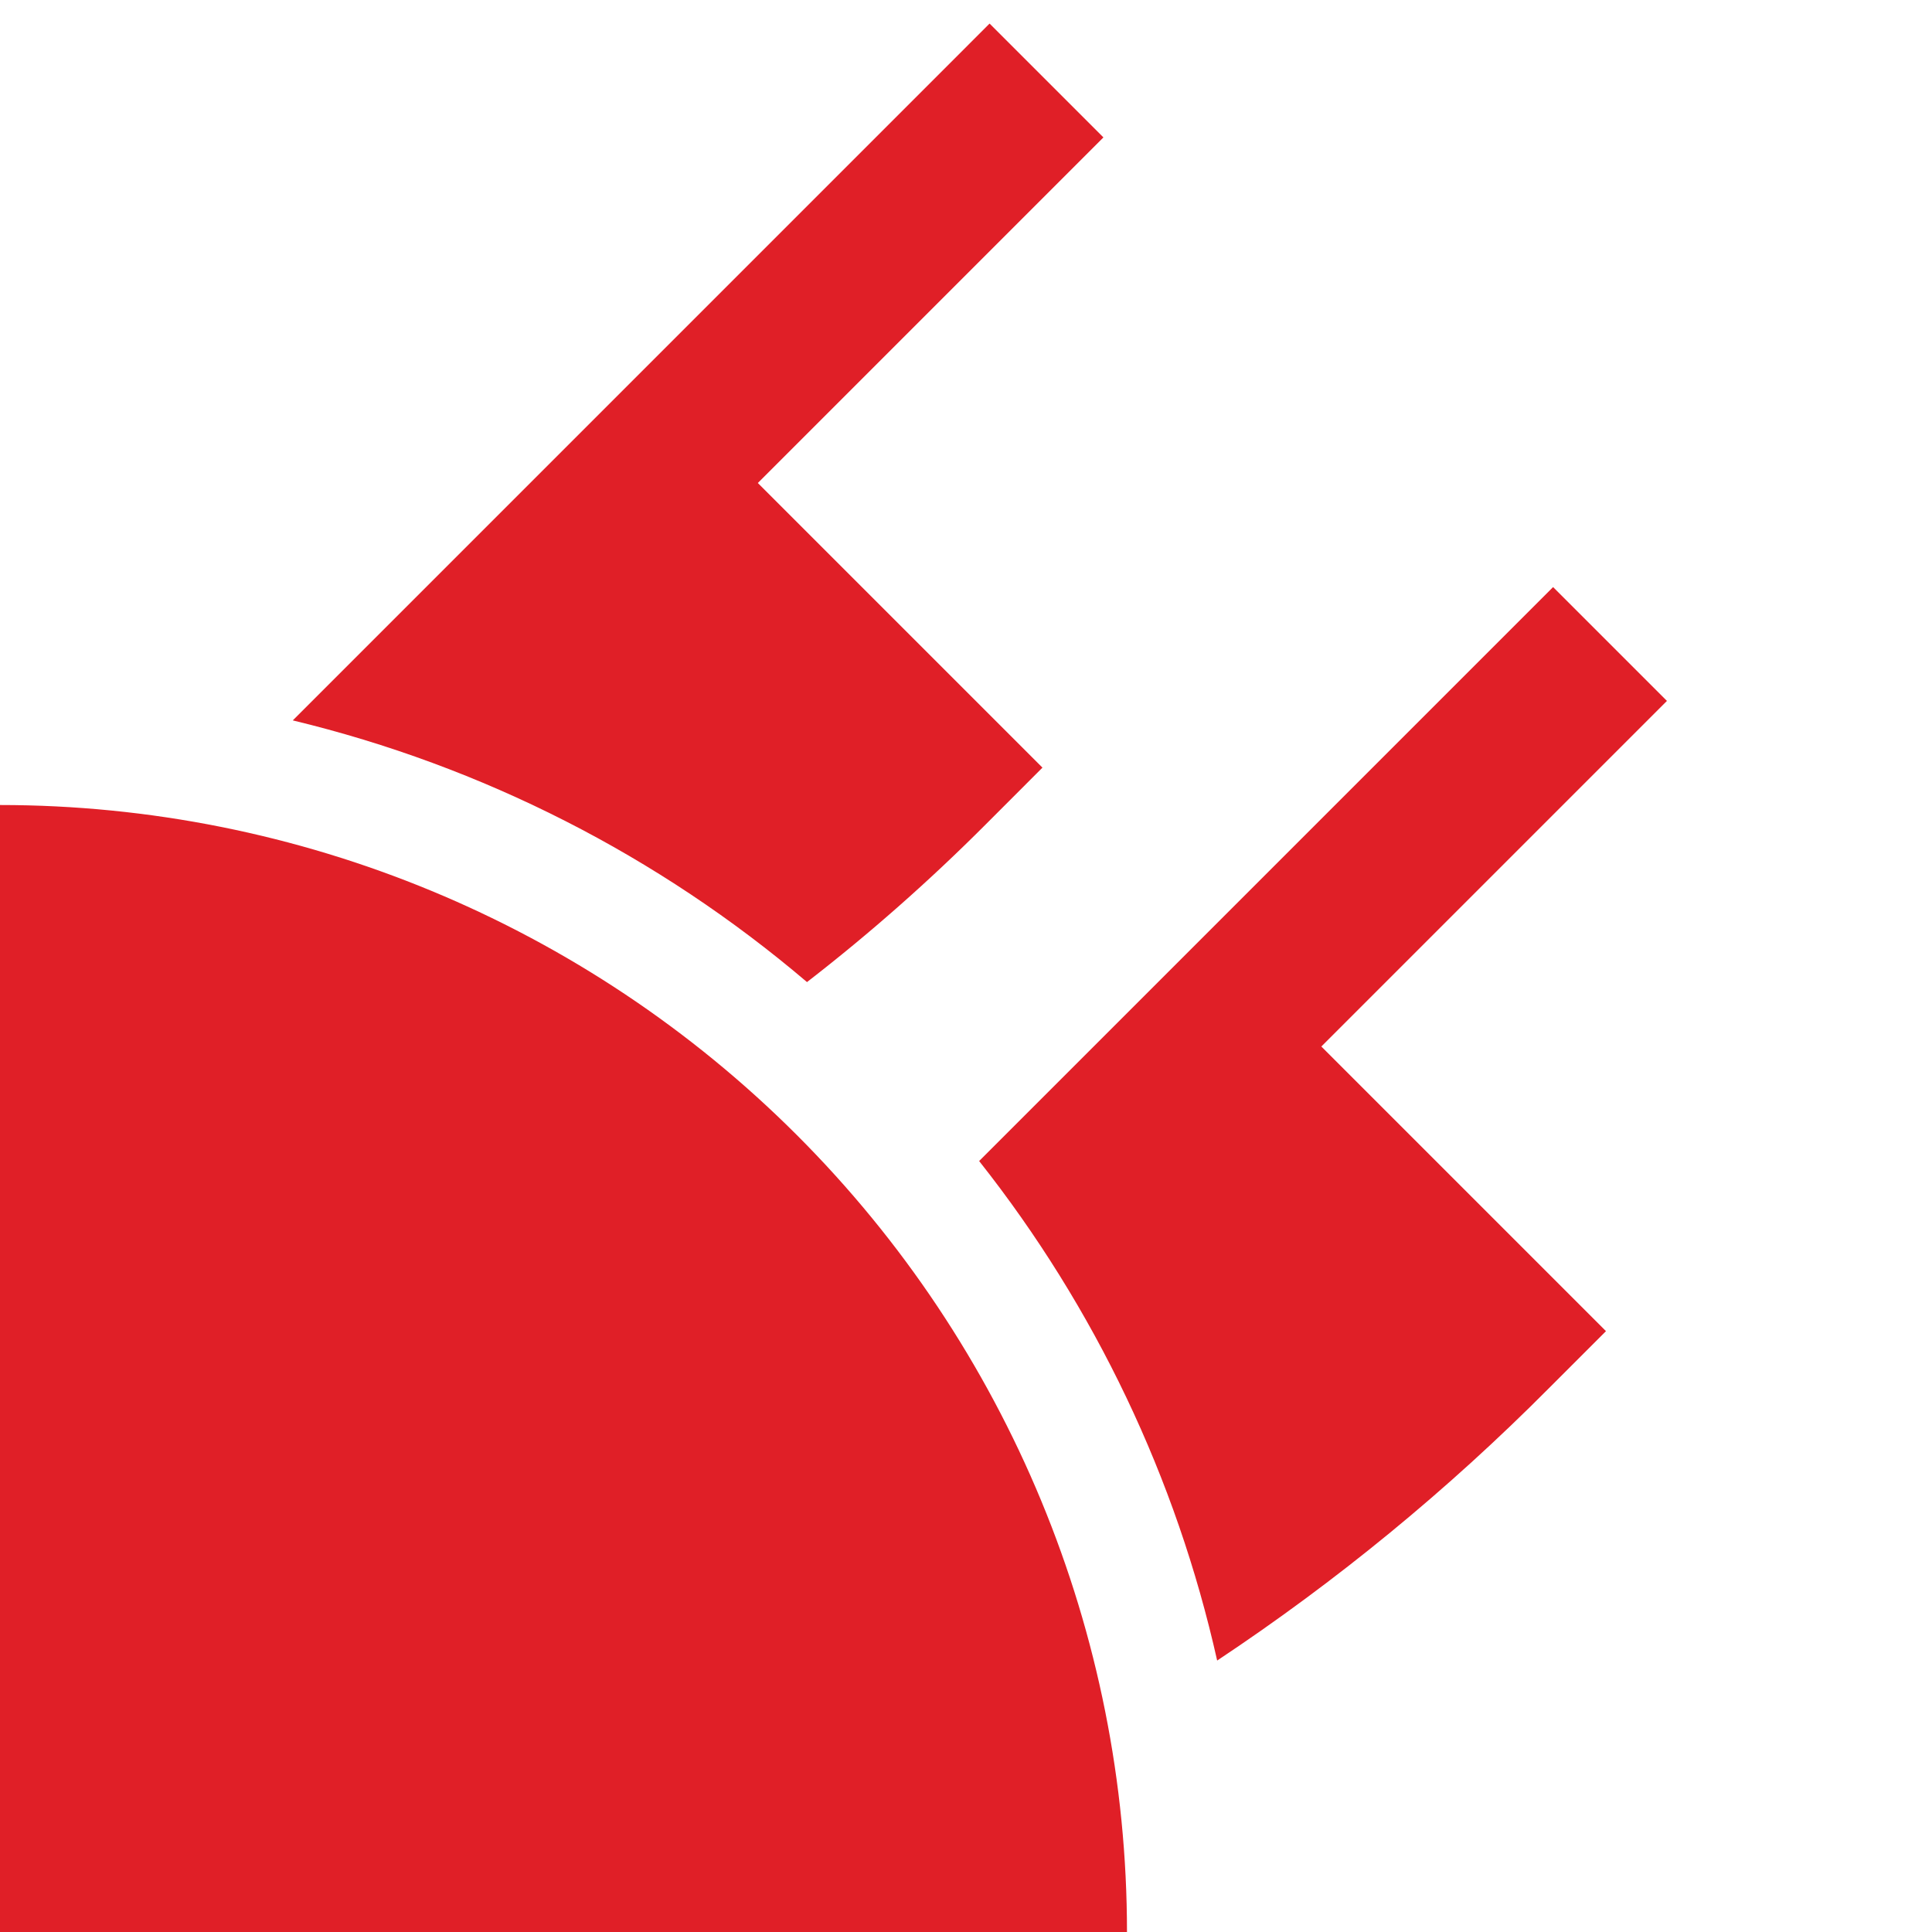 <?xml version="1.0" encoding="UTF-8"?> <svg xmlns="http://www.w3.org/2000/svg" width="40" height="40" viewBox="0 0 40 40" fill="none"><path d="M23.333 40C23.333 33.812 20.875 27.877 16.499 23.501C12.123 19.125 6.188 16.667 0 16.667V40H23.333ZM20.405 17.072L21.583 15.893L15.69 10L22.845 2.845L20.488 0.488L6.062 14.915C9.987 15.861 13.634 17.717 16.708 20.333C18.009 19.326 19.243 18.236 20.405 17.072ZM34.512 14.512L32.155 12.155L20.272 24.038C22.671 27.071 24.355 30.606 25.2 34.38C27.675 32.736 29.978 30.846 32.072 28.738L33.25 27.56L27.357 21.667L34.512 14.512Z" fill="#E01F27"></path></svg> 